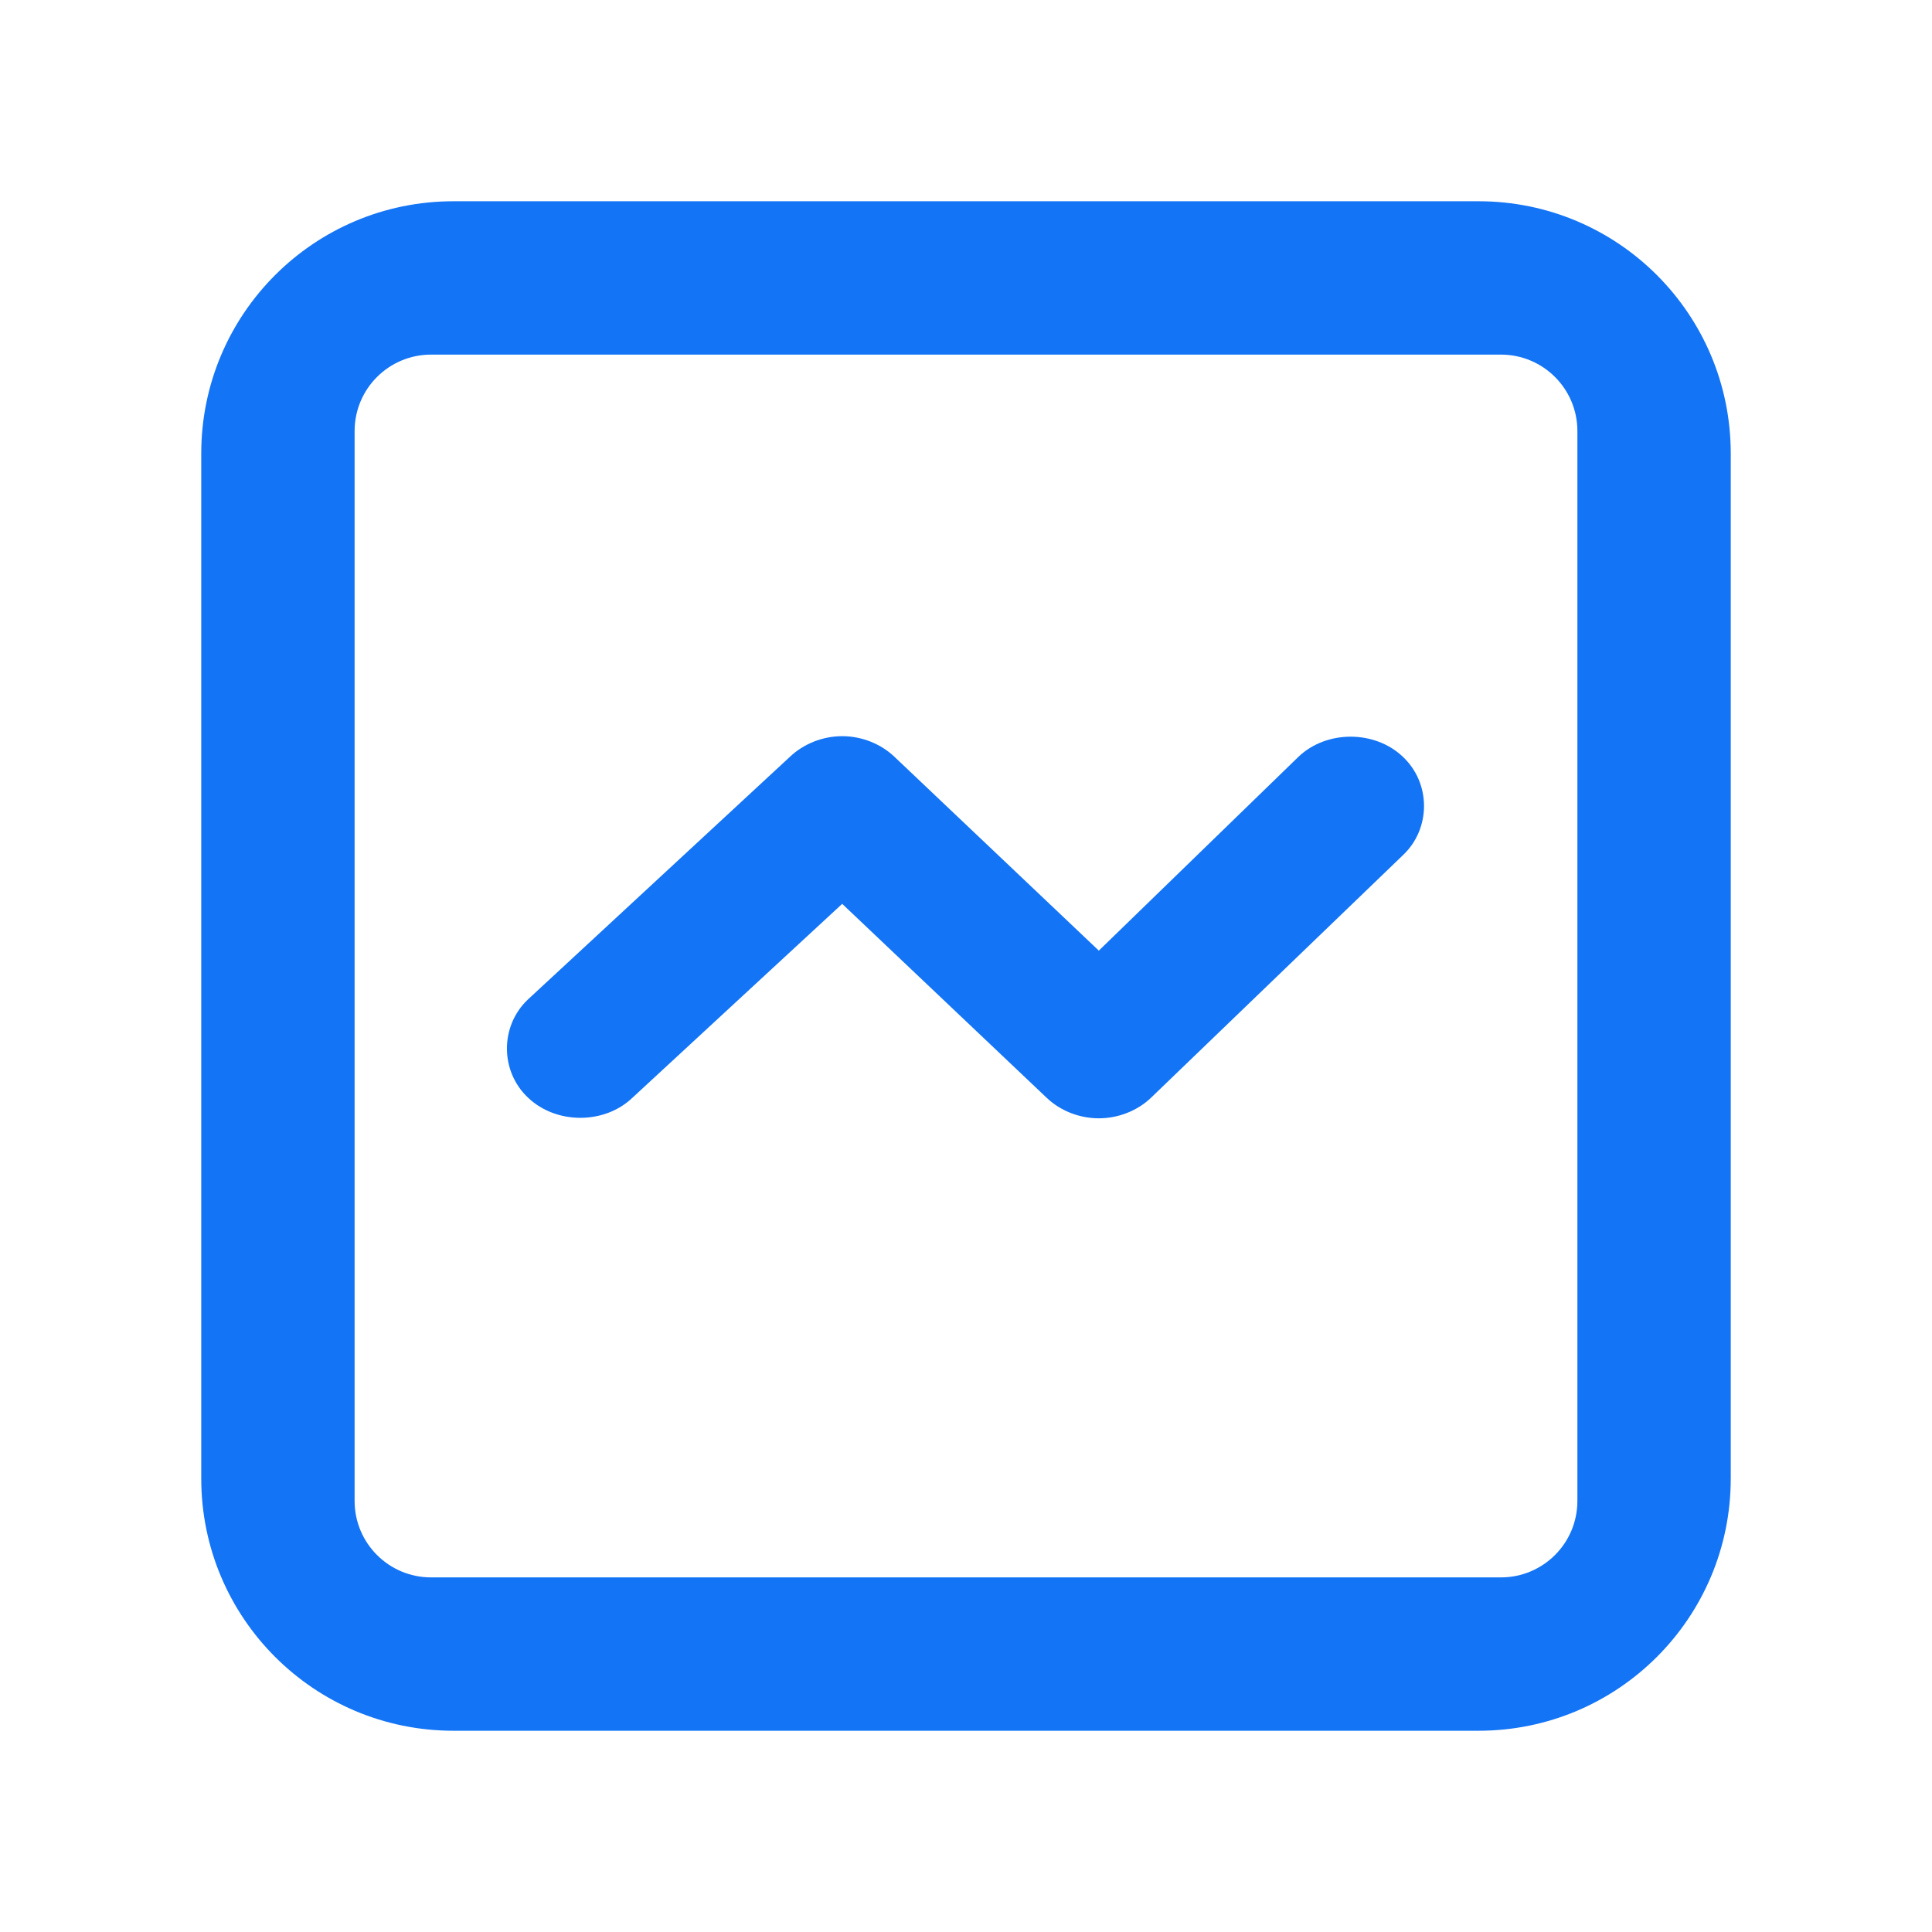 <svg width="24" height="24" viewBox="0 0 24 24" fill="none" xmlns="http://www.w3.org/2000/svg">
<path fill-rule="evenodd" clip-rule="evenodd" d="M18.367 2.5C20.098 2.5 21.5 3.902 21.5 5.633V18.367C21.5 20.098 20.098 21.5 18.367 21.5H5.633C3.902 21.5 2.5 20.098 2.5 18.367V5.633C2.5 3.902 3.902 2.5 5.633 2.5H18.367ZM5.355 4.405C4.83 4.405 4.405 4.83 4.405 5.355V18.645C4.405 19.17 4.83 19.595 5.355 19.595H18.645C19.17 19.595 19.595 19.17 19.595 18.645V5.355C19.595 4.83 19.17 4.405 18.645 4.405H5.355Z" fill="#1374F6"/>
<path d="M17.426 9.4C17.079 9.07 16.481 9.067 16.131 9.4L13.65 11.809L11.11 9.4C10.94 9.239 10.703 9.145 10.462 9.145C10.221 9.145 9.984 9.239 9.814 9.4L6.561 12.413C6.208 12.744 6.211 13.31 6.561 13.637C6.908 13.967 7.506 13.971 7.856 13.637L10.462 11.228L13.002 13.637C13.172 13.799 13.409 13.892 13.65 13.892C13.891 13.892 14.128 13.799 14.298 13.637L17.426 10.625C17.776 10.297 17.779 9.731 17.426 9.4Z" fill="#1374F6"/>
</svg>
